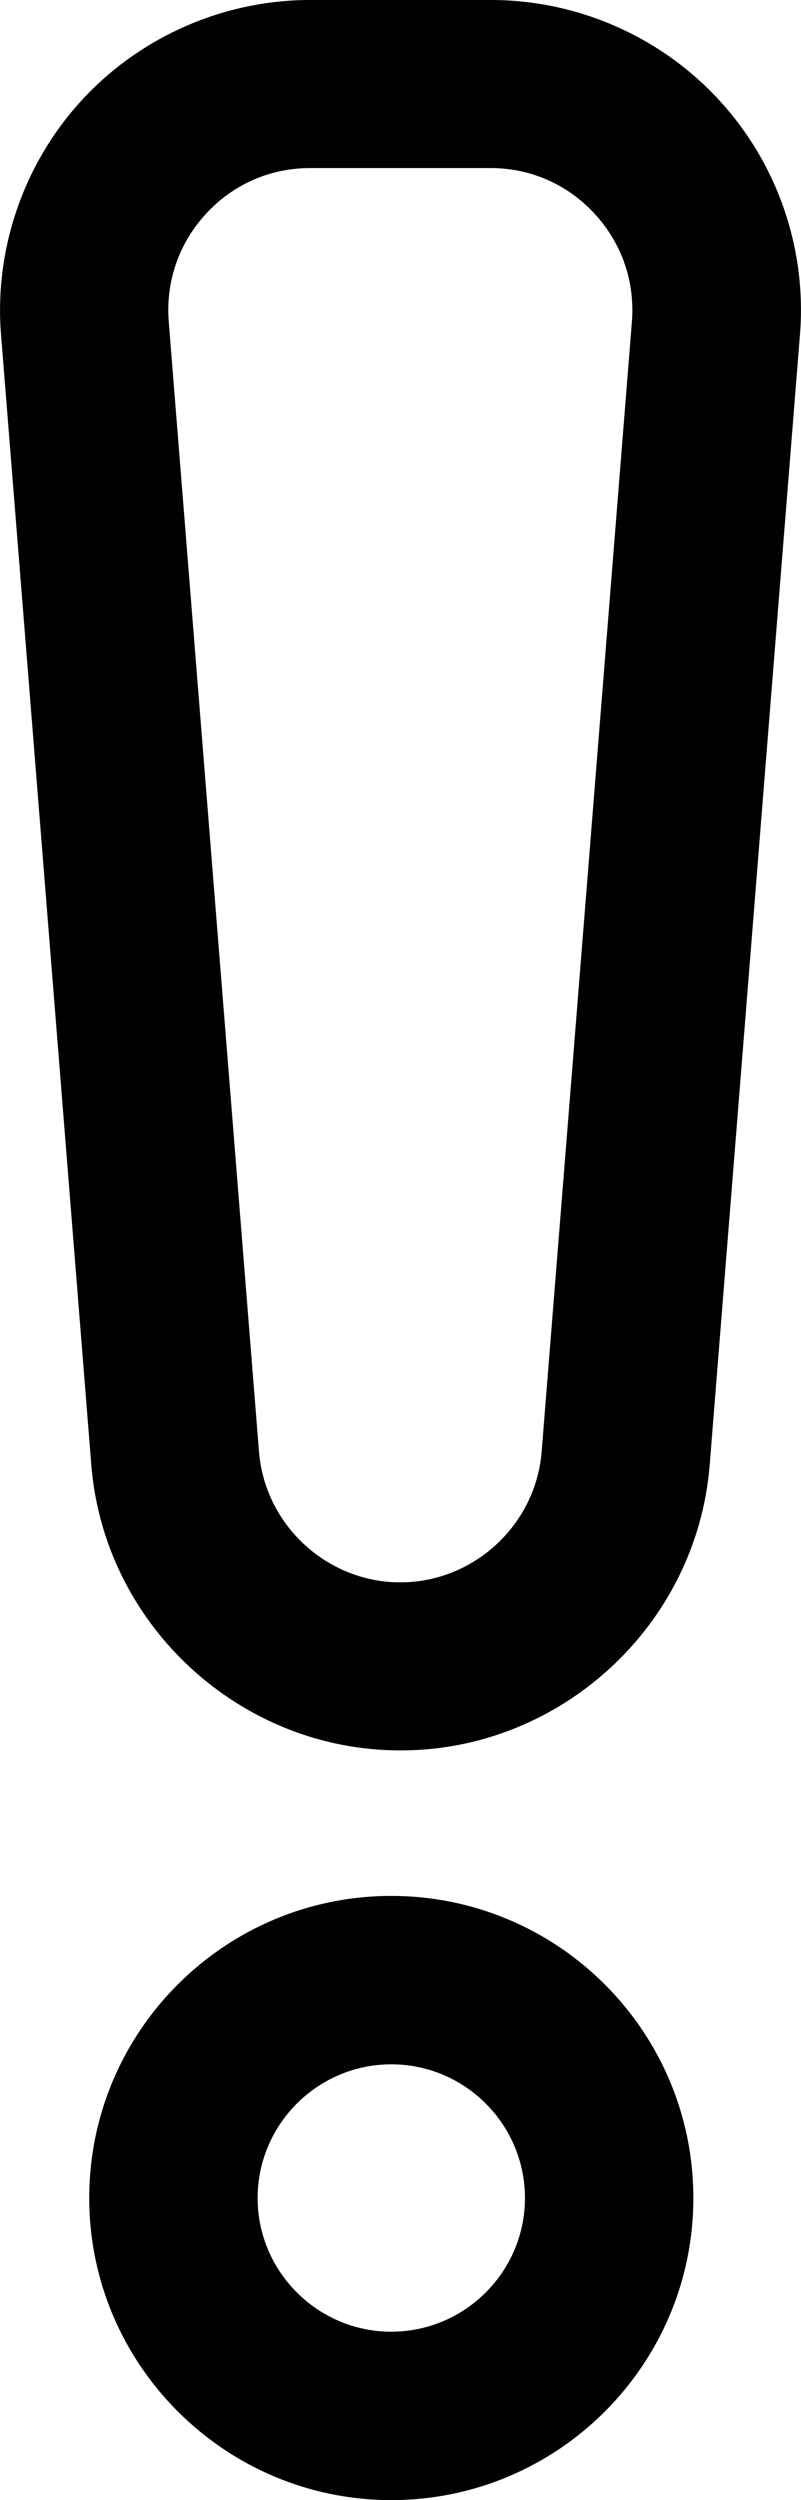 <?xml version="1.0" encoding="UTF-8"?>
<svg xmlns="http://www.w3.org/2000/svg" version="1.1" viewBox="0 0 23.07 72">
  <defs>
    <style>
      .cls-1 {
        fill: #010101;
      }
    </style>
  </defs>
  <!-- Generator: Adobe Illustrator 28.7.1, SVG Export Plug-In . SVG Version: 1.2.0 Build 142)  -->
  <g>
    <g id="Layer_1">
      <g>
        <path class="cls-1" d="M11.53,50.41c-4.62,0-8.53-3.61-8.9-8.22L.03,9.64c-.2-2.48.66-4.95,2.34-6.77C4.05,1.05,6.45,0,8.93,0h5.21c2.49,0,4.88,1.05,6.56,2.87,1.69,1.83,2.54,4.29,2.34,6.77l-2.6,32.55c-.37,4.61-4.28,8.22-8.9,8.22ZM8.93,4.84c-1.15,0-2.22.47-3,1.32-.78.85-1.16,1.95-1.07,3.1l2.6,32.55c.17,2.11,1.96,3.76,4.07,3.76s3.9-1.65,4.07-3.76l2.6-32.55c.09-1.15-.29-2.25-1.07-3.1-.78-.85-1.85-1.32-3-1.32h-5.21Z"/>
        <path class="cls-1" d="M11.27,72c-4.79,0-8.7-3.9-8.7-8.7s3.9-8.7,8.7-8.7,8.7,3.9,8.7,8.7-3.9,8.7-8.7,8.7ZM11.27,59.45c-2.12,0-3.85,1.73-3.85,3.85s1.73,3.85,3.85,3.85,3.85-1.73,3.85-3.85-1.73-3.85-3.85-3.85Z"/>
      </g>
    </g>
  </g>
</svg>